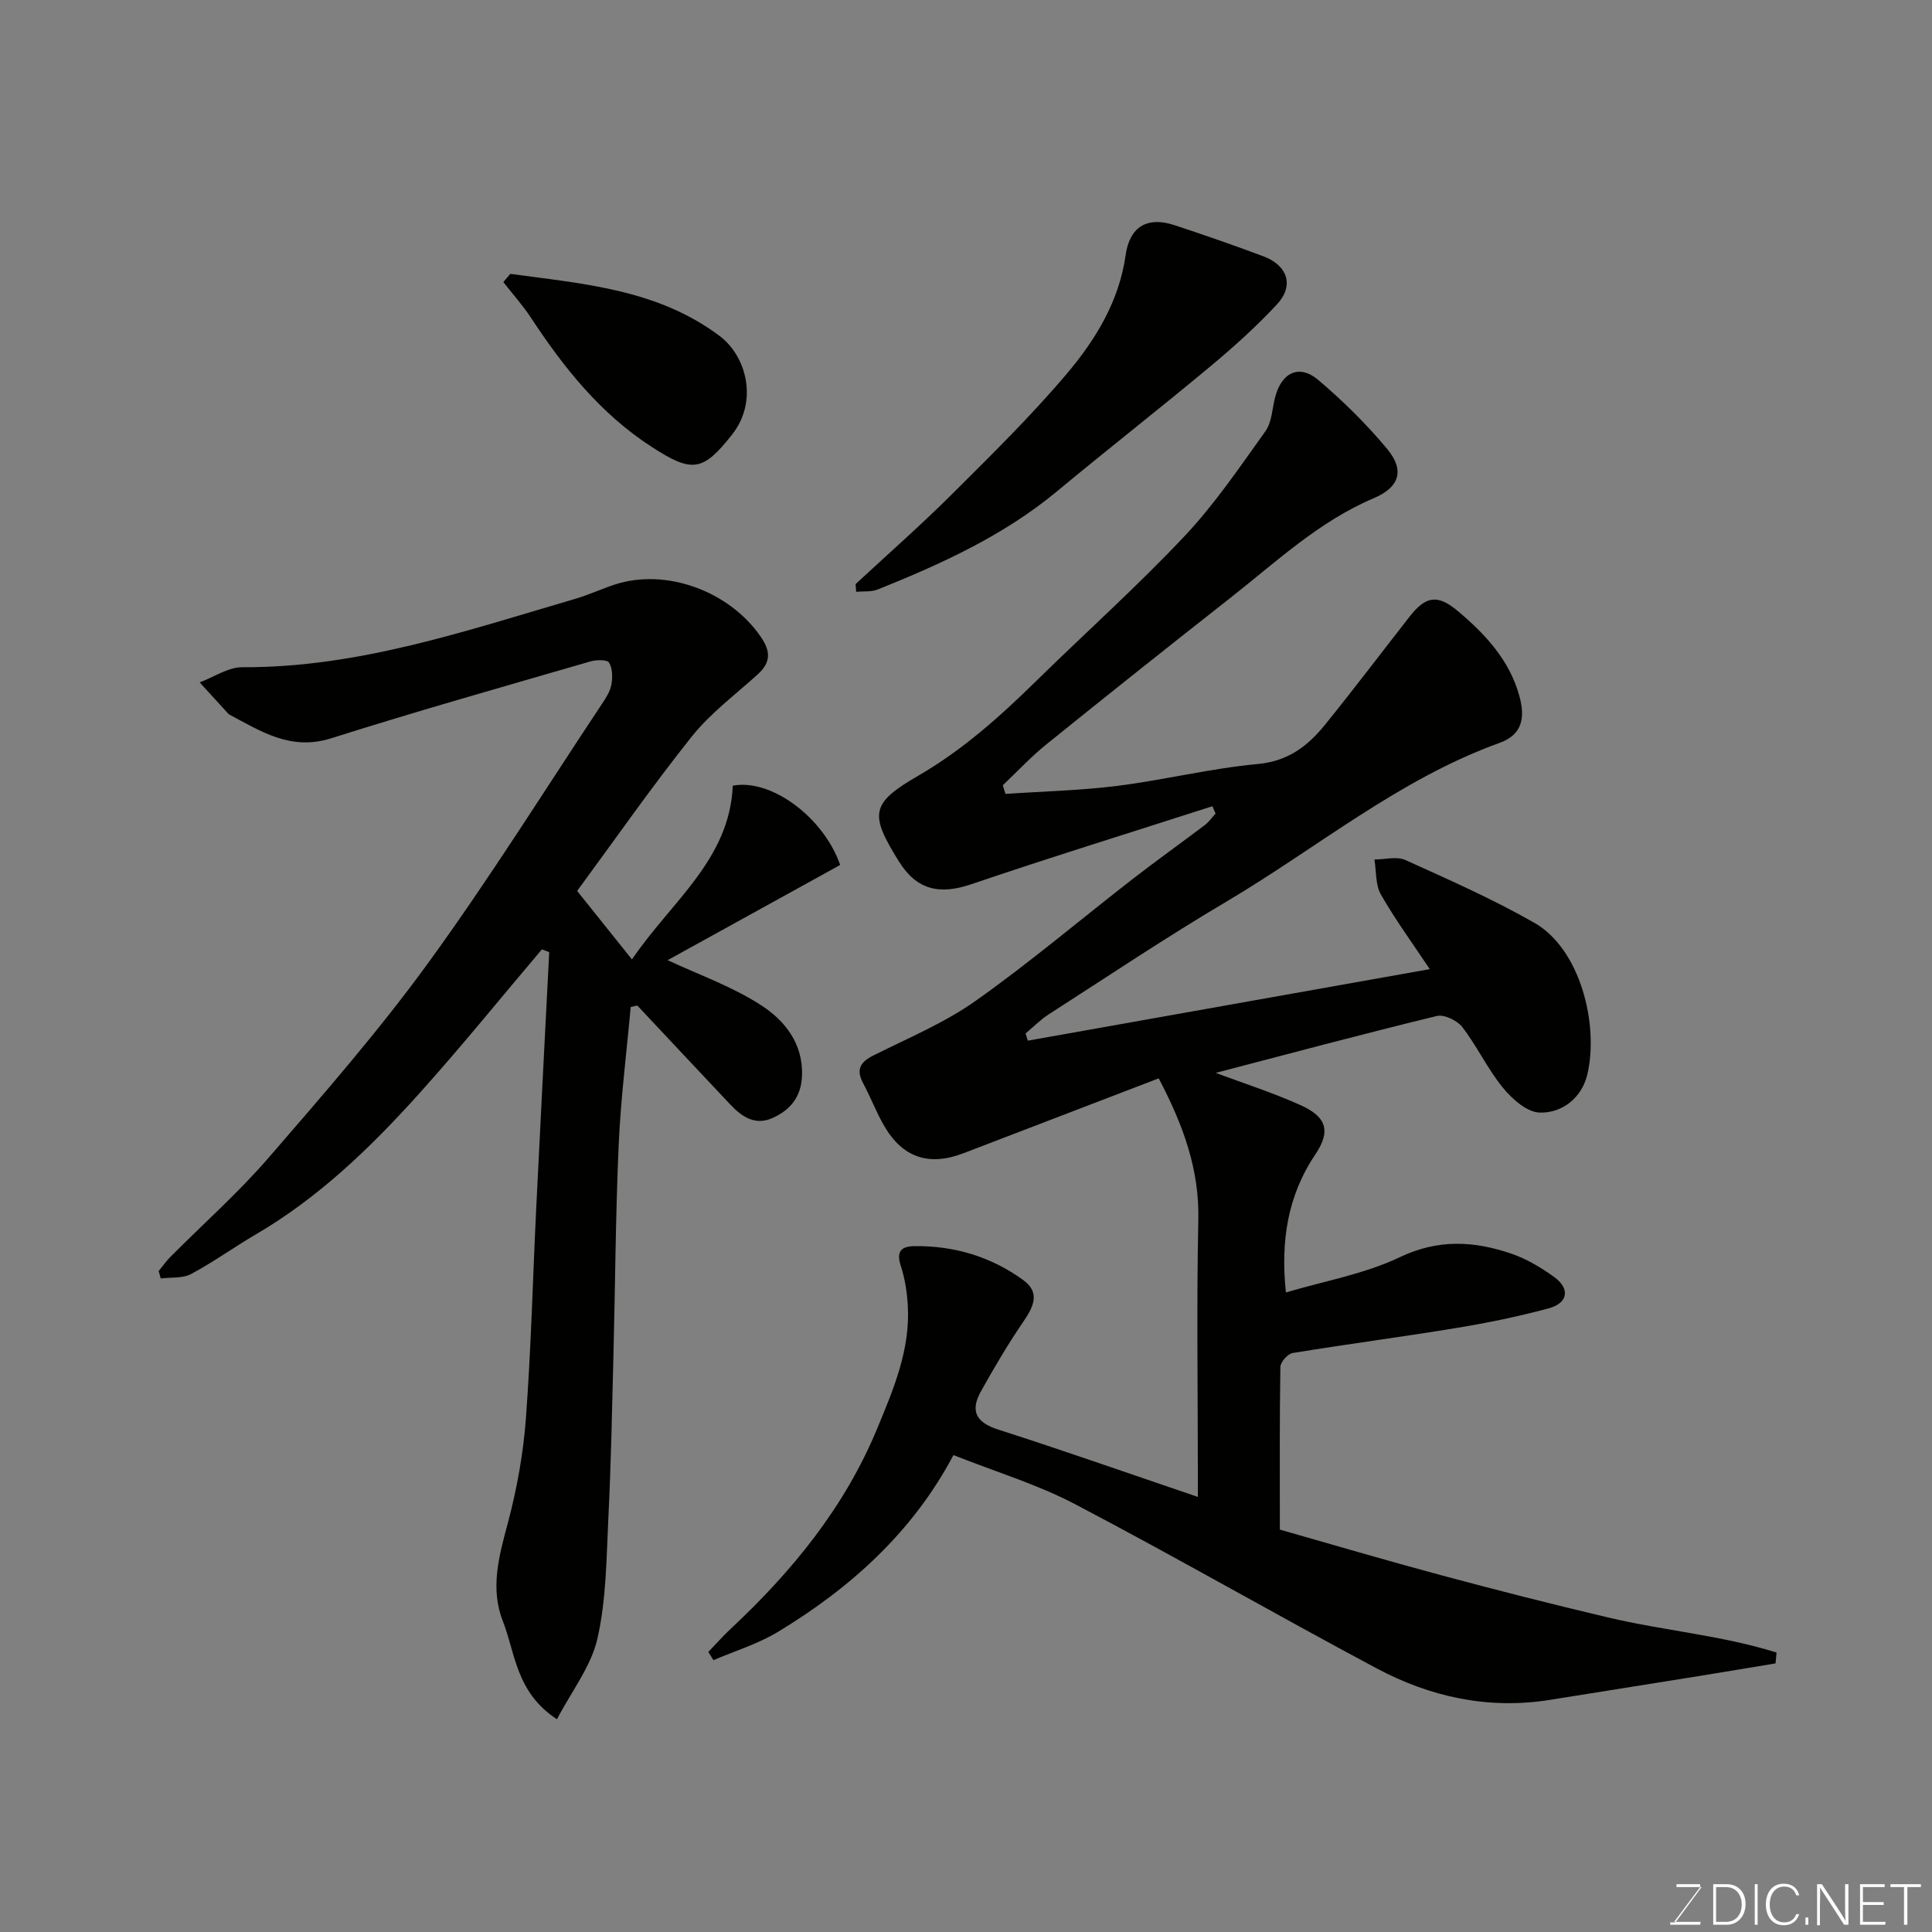 <svg enable-background="new 0 0 400 400" viewBox="0 0 400 400" xmlns="http://www.w3.org/2000/svg"><rect x="0" y="0" width="400" height="400" fill="#808080" stroke="none"/><path d="m367.6 344.39c-5.25.87-10.49 1.75-15.74 2.6-10.32 1.66-20.64 3.3-30.97 4.95-12.74 2.04-24.76-.59-35.92-6.55-20.89-11.14-41.42-22.97-62.39-33.97-7.88-4.13-16.56-6.74-25.18-10.16-8.38 15.85-21.22 27.47-36.38 36.63-4.11 2.48-8.86 3.92-13.31 5.83-.35-.57-.71-1.13-1.06-1.7 1.54-1.6 3.01-3.27 4.63-4.79 12.75-11.91 23.62-25.21 30.35-41.5 3.37-8.14 6.86-16.33 6.32-25.44-.16-2.75-.59-5.57-1.44-8.17-.99-2.99.03-4.09 2.83-4.12 8.27-.1 15.88 2.2 22.53 7.04 3.72 2.71 1.94 5.76-.18 8.87-3.11 4.56-5.92 9.35-8.61 14.18-2.24 4.02-1.03 6.41 3.59 7.89 13.62 4.36 27.11 9.11 41.33 13.94 0-1.91 0-3.65 0-5.38 0-17.33-.27-34.67.1-52 .22-10.39-3.08-19.53-8.2-29.28-13.44 5.15-26.93 10.32-40.41 15.5-7.12 2.74-12.59.95-16.42-5.64-1.64-2.82-2.79-5.92-4.34-8.79s-.67-4.43 2.14-5.83c7.13-3.57 14.63-6.7 21.09-11.26 11.22-7.93 21.73-16.86 32.6-25.29 4.9-3.8 9.96-7.4 14.91-11.15.84-.64 1.47-1.57 2.2-2.36-.22-.51-.43-1.02-.65-1.52-16.66 5.36-33.38 10.53-49.95 16.16-6.58 2.23-11.28 1.18-14.96-4.73-6.1-9.78-5.9-12.02 3.93-17.7 9.25-5.35 17.01-12.31 24.54-19.7 10.2-10 20.87-19.55 30.66-29.94 6.25-6.63 11.43-14.3 16.76-21.74 1.31-1.83 1.39-4.57 1.97-6.91 1.3-5.21 4.98-7.05 8.93-3.72 5.12 4.33 9.97 9.12 14.26 14.26 3.72 4.45 2.63 7.97-2.75 10.25-11.38 4.83-20.23 13.22-29.73 20.68-12.75 10.01-25.44 20.11-38.06 30.3-3.19 2.58-6.01 5.62-9 8.45.18.6.37 1.19.55 1.79 7.75-.53 15.54-.7 23.22-1.67 9.71-1.23 19.29-3.62 29.02-4.52 6.28-.58 10.37-3.74 13.92-8.13 5.97-7.37 11.69-14.95 17.54-22.42 3.24-4.14 5.69-4.69 9.88-1.18 5.7 4.77 10.79 10.21 12.83 17.69 1.15 4.21.77 7.91-4.09 9.66-20.84 7.51-37.78 21.75-56.54 32.85-12.49 7.39-24.56 15.48-36.78 23.33-1.75 1.12-3.23 2.65-4.84 3.99.16.5.32.99.47 1.49 27.55-4.9 55.11-9.81 83.22-14.81-3.57-5.36-7.14-10.23-10.12-15.45-1.15-2.02-.93-4.81-1.34-7.25 2.15 0 4.62-.7 6.41.11 9.03 4.08 18.13 8.1 26.72 13.01 9.53 5.45 13.37 21.08 10.95 31.38-1.11 4.74-5.11 8.04-9.88 7.9-2.62-.08-5.7-2.82-7.6-5.15-3.17-3.88-5.34-8.57-8.4-12.55-1.05-1.37-3.75-2.67-5.29-2.3-15.6 3.8-31.12 7.95-45.77 11.78 5.47 2.05 11.65 4.02 17.53 6.66 5.37 2.41 6.38 5.33 3.12 10.18-5.85 8.7-7.21 18.14-6.12 28.62 7.92-2.36 16.24-3.8 23.58-7.3 7.99-3.81 15.42-3.36 23.13-.72 3.13 1.07 6.12 2.86 8.82 4.81 3.36 2.42 2.91 5.41-1.12 6.5-6.27 1.69-12.67 3.01-19.09 4.06-11.29 1.86-22.64 3.34-33.93 5.19-1.01.17-2.51 1.86-2.53 2.86-.18 10.75-.11 21.51-.11 33.7 10.37 2.95 21.86 6.34 33.42 9.45 11.47 3.08 22.98 6.01 34.54 8.74 11.55 2.73 23.53 3.7 34.87 7.26-.05.75-.13 1.5-.21 2.25z" fill="#010100"/><path d="m115.31 355.96c-8.51-5.59-8.58-13.63-11.2-20.32-2.67-6.81-.79-13.49 1.03-20.31 1.88-7.05 3.2-14.36 3.74-21.63 1.08-14.5 1.43-29.05 2.14-43.58.86-17.67 1.79-35.33 2.69-52.99-.51-.19-1.02-.38-1.52-.57-8.43 9.94-16.63 20.09-25.34 29.78-10.05 11.18-20.83 21.61-33.97 29.28-4.5 2.63-8.74 5.72-13.34 8.16-1.75.93-4.15.64-6.26.91-.14-.51-.29-1.02-.43-1.53.8-.98 1.53-2.02 2.41-2.92 6.81-6.85 14.09-13.3 20.39-20.59 11.38-13.15 22.85-26.31 33.06-40.36 12.64-17.39 24.04-35.68 35.95-53.6.81-1.22 1.67-2.55 1.92-3.94.26-1.48.25-3.35-.47-4.55-.39-.65-2.62-.62-3.84-.27-17.94 5.21-35.92 10.29-53.72 15.93-8.32 2.63-14.49-1.42-21.07-4.92-.14-.08-.25-.22-.37-.34-1.92-2.1-3.85-4.21-5.77-6.32 2.95-1.1 5.9-3.15 8.84-3.14 23.97.12 46.28-7.54 68.83-14.13 2.81-.82 5.48-2.07 8.26-2.98 10.65-3.49 23.76 1.38 30.24 10.81 2.09 3.05 2.08 5.3-.6 7.75-4.65 4.23-9.83 8.06-13.7 12.92-8.32 10.43-15.96 21.41-23.72 31.95 4.07 5.08 7.53 9.41 11.35 14.18 8.09-11.94 20.24-20.66 20.87-35.97 7.88-1.52 18.76 6.46 22.24 16.41-12.09 6.67-24.3 13.41-35.72 19.71 6.28 2.95 13.3 5.41 19.36 9.34 4.83 3.13 8.69 7.84 8.46 14.56-.15 4.38-2.39 7.09-6.06 8.76-3.59 1.64-6.35-.18-8.74-2.72-6.45-6.84-12.88-13.7-19.31-20.55-.45.1-.91.21-1.36.31-.86 9.53-2.07 19.04-2.49 28.59-.65 14.75-.72 29.52-1.1 44.28-.28 10.93-.49 21.87-1.03 32.79-.41 8.39-.42 16.95-2.26 25.07-1.31 5.78-5.36 10.92-8.39 16.74z" fill="#010100"/><path d="m177.14 120.93c6.63-6.15 13.44-12.13 19.85-18.51 8.15-8.12 16.4-16.21 23.82-24.97 5.98-7.06 10.89-15.03 12.24-24.63.83-5.88 4.46-8.06 10.09-6.21 6.16 2.03 12.29 4.16 18.37 6.43 5.07 1.89 6.48 6.06 2.92 9.92-4.3 4.65-9.06 8.91-13.93 12.97-10.44 8.7-21.16 17.07-31.62 25.76-11.08 9.2-23.95 15.05-37.14 20.35-1.34.54-2.98.34-4.48.49-.05-.55-.09-1.07-.12-1.6z" fill="#010100"/><path d="m105.65 56.7c15.08 2.06 30.44 3.17 43.34 12.86 5.59 4.2 8.02 13.52 2.58 20.41-6.06 7.69-8.27 7.97-16.62 2.57-10.61-6.86-18.23-16.41-25.04-26.79-1.7-2.58-3.79-4.9-5.7-7.35.49-.56.96-1.13 1.44-1.7z" fill="#010100"/><g fill="#fbfcfa"><path d="m346.9 398 5.4-7.3h-5.2v-.6h4.9v.6l-5.4 7.2h5.5l-.1.6h-6.2v-.5z"/><path d="m354.7 390.1h2.8c2.3 0 3.9 1.6 3.9 4.1s-1.6 4.3-3.9 4.3h-2.8zm.6 7.8h2c2.2 0 3.3-1.6 3.3-3.6 0-1.8-1-3.6-3.3-3.6h-2z"/><path d="m363.9 390.1v8.4h-.6v-8.4z"/><path d="m372.5 396.3c-.4 1.3-1.4 2.3-3.2 2.3-2.4 0-3.7-1.9-3.7-4.3 0-2.3 1.2-4.3 3.7-4.3 1.8 0 2.9 1 3.2 2.4h-.6c-.4-1.1-1.1-1.8-2.5-1.8-2.1 0-3 1.9-3 3.7s.9 3.7 3 3.7c1.4 0 2.1-.7 2.5-1.7z"/><path d="m373.8 398.5v-1.5h.6v1.5z"/><path d="m376.2 398.5v-8.4h1c1.3 2 4.4 6.6 4.9 7.6-.1-1.2-.1-2.4-.1-3.8v-3.8h.7v8.4h-.9c-1.2-1.9-4.4-6.8-5-7.7.1 1.1 0 2.3 0 3.9v3.9h-.6z"/><path d="m390 394.4h-4.3v3.5h4.7l-.1.6h-5.2v-8.4h5.1v.6h-4.5v3.1h4.3z"/><path d="m394.2 390.7h-2.8v-.6h6.3v.6h-2.8v7.8h-.7z"/></g></svg>